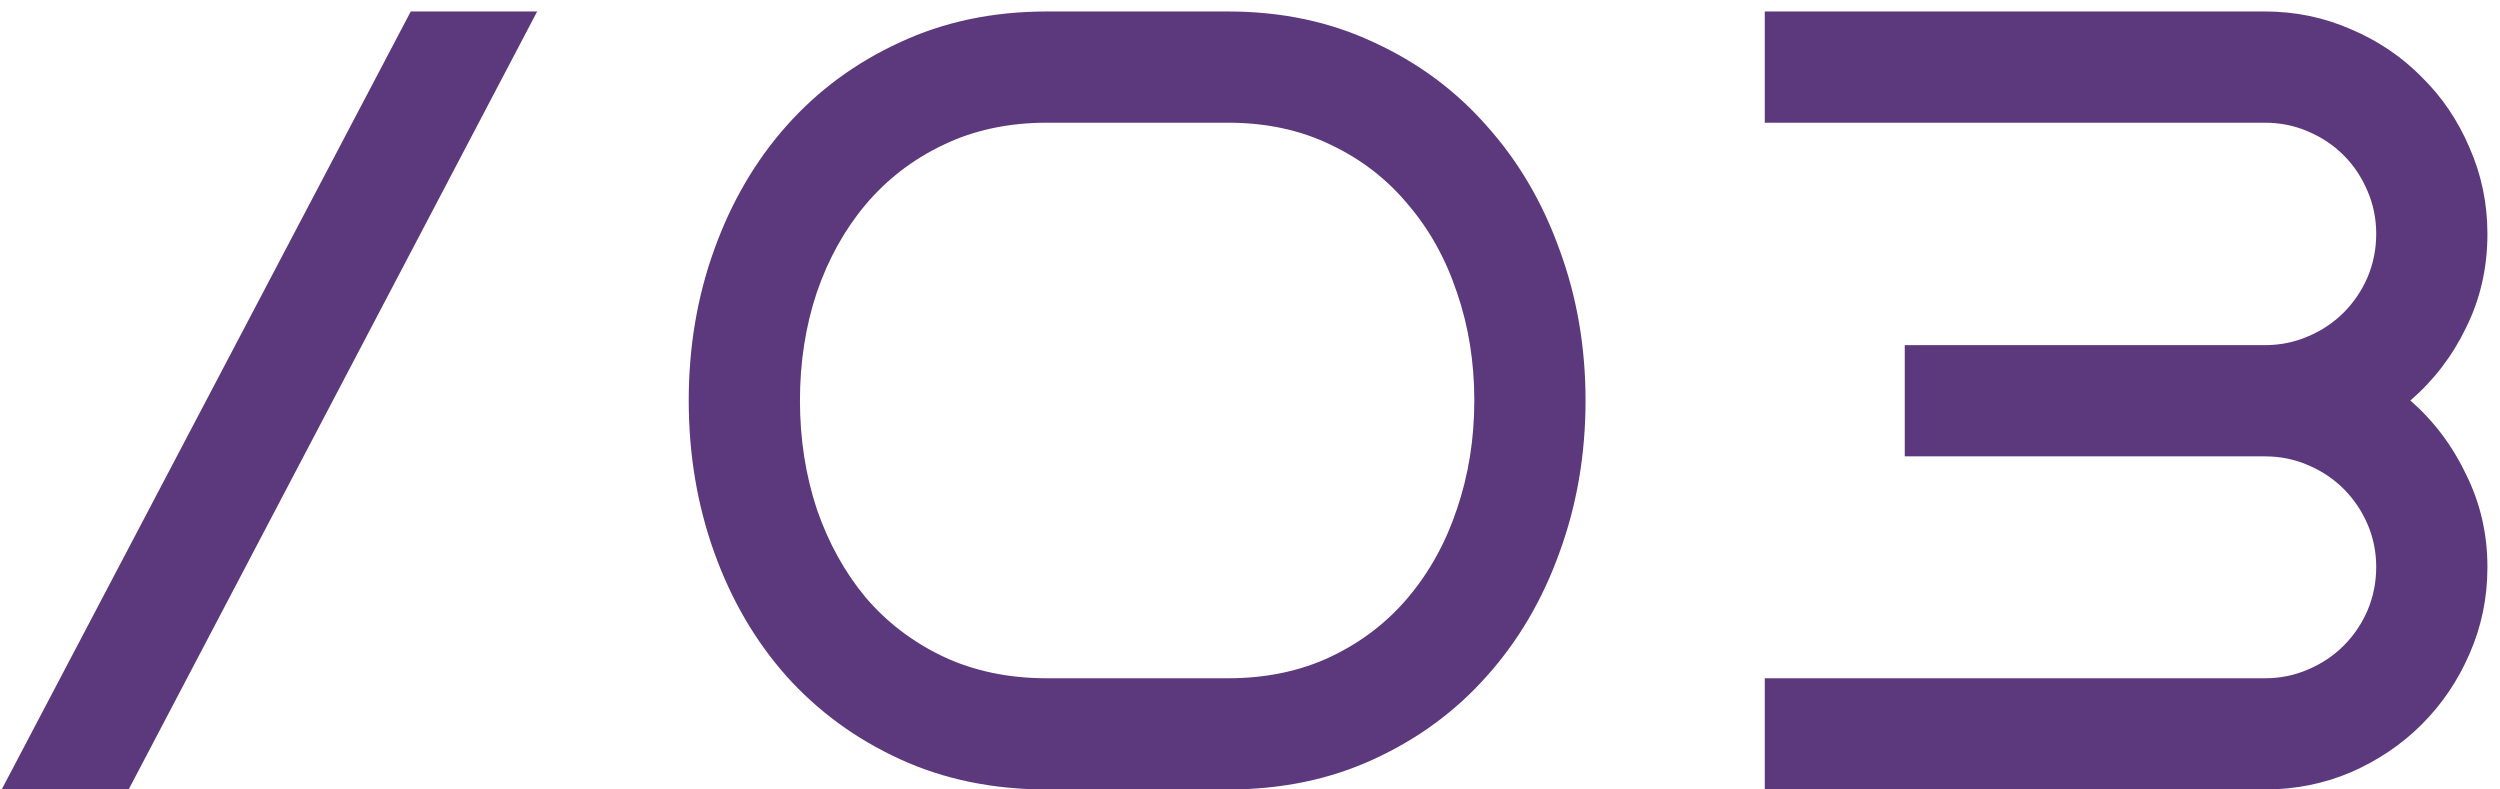 <?xml version="1.0" encoding="UTF-8"?> <svg xmlns="http://www.w3.org/2000/svg" width="171" height="54" viewBox="0 0 171 54" fill="none"><path d="M36.742 0.785L8.799 54H0.115L28.096 0.785H36.742ZM108.451 27.393C108.451 31.079 107.857 34.542 106.67 37.783C105.507 41.024 103.849 43.844 101.697 46.244C99.569 48.644 96.996 50.536 93.978 51.922C90.985 53.307 87.657 54 83.996 54H71.601C67.915 54 64.563 53.307 61.545 51.922C58.526 50.536 55.941 48.644 53.789 46.244C51.661 43.844 50.016 41.024 48.853 37.783C47.69 34.542 47.109 31.079 47.109 27.393C47.109 23.731 47.69 20.292 48.853 17.076C50.016 13.835 51.661 11.015 53.789 8.615C55.941 6.191 58.526 4.286 61.545 2.9C64.563 1.49 67.915 0.785 71.601 0.785H83.996C87.657 0.785 90.985 1.49 93.978 2.9C96.996 4.286 99.569 6.191 101.697 8.615C103.849 11.015 105.507 13.835 106.67 17.076C107.857 20.292 108.451 23.731 108.451 27.393ZM100.843 27.393C100.843 24.77 100.448 22.309 99.656 20.008C98.889 17.707 97.776 15.703 96.316 13.996C94.881 12.264 93.125 10.904 91.047 9.914C88.968 8.9 86.618 8.393 83.996 8.393H71.601C68.979 8.393 66.616 8.9 64.513 9.914C62.435 10.904 60.666 12.264 59.207 13.996C57.772 15.703 56.658 17.707 55.867 20.008C55.1 22.309 54.717 24.77 54.717 27.393C54.717 30.015 55.1 32.489 55.867 34.815C56.658 37.115 57.772 39.132 59.207 40.863C60.666 42.57 62.435 43.919 64.513 44.908C66.616 45.898 68.979 46.393 71.601 46.393H83.996C86.618 46.393 88.968 45.898 91.047 44.908C93.125 43.919 94.881 42.57 96.316 40.863C97.776 39.132 98.889 37.115 99.656 34.815C100.448 32.489 100.843 30.015 100.843 27.393ZM170.14 16C170.14 18.301 169.658 20.428 168.693 22.383C167.753 24.337 166.479 26.007 164.87 27.393C166.479 28.803 167.753 30.497 168.693 32.477C169.658 34.431 170.14 36.534 170.14 38.785C170.14 40.888 169.732 42.867 168.915 44.723C168.124 46.553 167.035 48.161 165.65 49.547C164.289 50.908 162.681 51.996 160.826 52.812C158.97 53.604 157.003 54 154.925 54H120.71V46.393H154.925C155.964 46.393 156.941 46.195 157.857 45.799C158.797 45.403 159.613 44.859 160.306 44.166C160.999 43.473 161.543 42.669 161.939 41.754C162.335 40.814 162.533 39.824 162.533 38.785C162.533 37.746 162.335 36.769 161.939 35.853C161.543 34.938 160.999 34.134 160.306 33.441C159.613 32.749 158.797 32.204 157.857 31.809C156.941 31.413 155.964 31.215 154.925 31.215H130.285V23.607H154.925C155.964 23.607 156.941 23.41 157.857 23.014C158.797 22.618 159.613 22.074 160.306 21.381C160.999 20.688 161.543 19.884 161.939 18.969C162.335 18.029 162.533 17.039 162.533 16C162.533 14.961 162.335 13.984 161.939 13.068C161.543 12.128 160.999 11.312 160.306 10.619C159.613 9.926 158.797 9.382 157.857 8.986C156.941 8.59 155.964 8.393 154.925 8.393H120.71V0.785H154.925C157.003 0.785 158.97 1.193 160.826 2.01C162.681 2.801 164.289 3.89 165.65 5.275C167.035 6.636 168.124 8.244 168.915 10.1C169.732 11.955 170.14 13.922 170.14 16Z" fill="#5C387D"></path></svg> 